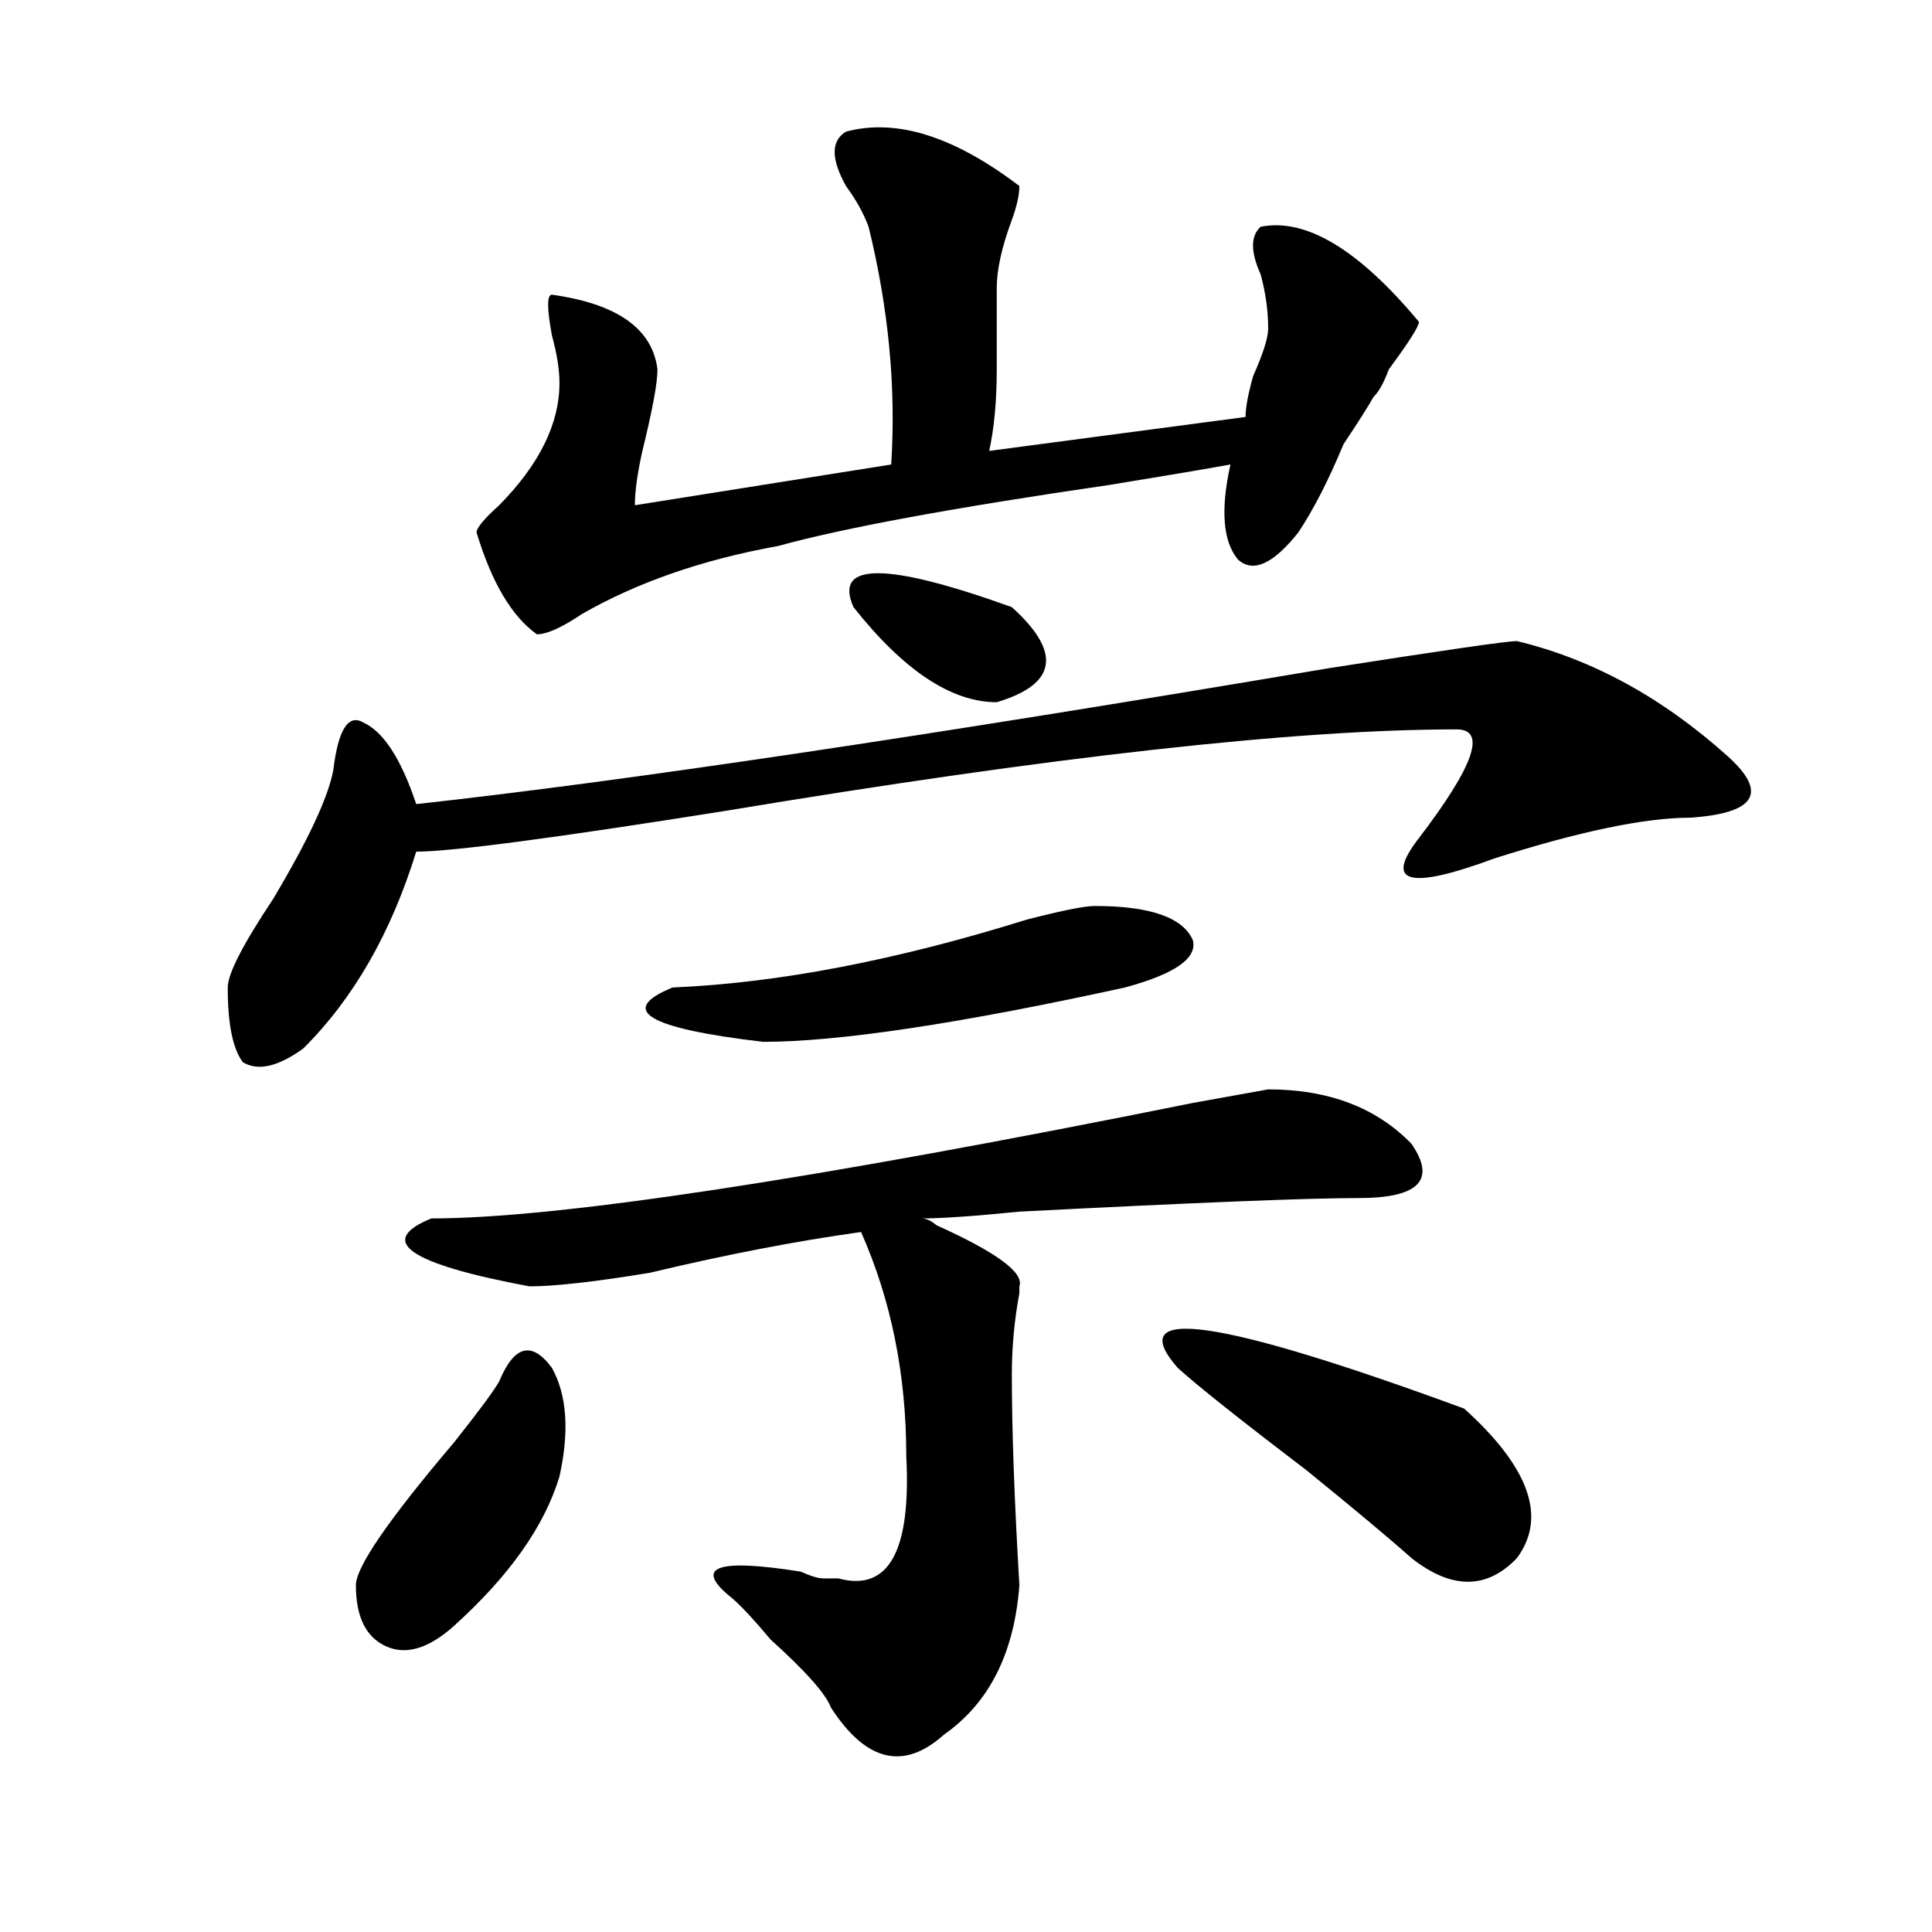 <?xml version="1.0" encoding="utf-8"?>
<!-- Generator: Adobe Illustrator 16.0.0, SVG Export Plug-In . SVG Version: 6.00 Build 0)  -->
<!DOCTYPE svg PUBLIC "-//W3C//DTD SVG 1.1//EN" "http://www.w3.org/Graphics/SVG/1.1/DTD/svg11.dtd">
<svg version="1.1" id="图层_1" xmlns="http://www.w3.org/2000/svg" xmlns:xlink="http://www.w3.org/1999/xlink" x="0px" y="0px"
	 width="1000px" height="1000px" viewBox="0 0 1000 1000" enable-background="new 0 0 1000 1000" xml:space="preserve">
<path d="M785.176,331.828c39.023,9.394,75.425,29.333,109.266,59.766c20.792,18.786,14.268,29.333-19.512,31.641
	c-23.414,0-57.255,7.031-101.461,21.094c-44.268,16.425-57.255,12.909-39.023-10.547c28.597-37.464,35.121-56.25,19.512-56.25
	c-83.291,0-209.446,14.063-378.527,42.188c-88.474,14.063-141.826,21.094-159.996,21.094
	c-13.049,42.188-32.561,76.19-58.535,101.953c-13.049,9.394-23.414,11.755-31.219,7.031c-5.244-7.031-7.805-19.886-7.805-38.672
	c0-7.031,7.805-22.247,23.414-45.703c18.17-30.433,28.597-52.734,31.219-66.797c2.561-21.094,7.805-29.278,15.609-24.609
	c10.365,4.724,19.512,18.786,27.316,42.188c106.644-11.7,264.018-35.156,472.184-70.313
	C747.433,336.552,779.932,331.828,785.176,331.828z M258.359,715.031c7.805-18.731,16.89-21.094,27.316-7.031
	c7.805,14.063,9.085,32.849,3.902,56.25c-7.805,25.817-26.036,51.525-54.633,77.344c-13.049,11.7-24.756,15.216-35.121,10.547
	c-10.427-4.725-15.609-15.271-15.609-31.641c0-9.394,16.89-33.948,50.73-73.828C247.933,730.302,255.737,719.755,258.359,715.031z
	 M730.543,591.984c12.987,18.786,3.902,28.125-27.316,28.125c-26.036,0-84.571,2.362-175.605,7.031
	c-23.414,2.362-40.365,3.516-50.73,3.516c2.561,0,5.183,1.208,7.805,3.516c31.219,14.063,45.486,24.609,42.926,31.641v3.516
	c-2.622,14.063-3.902,28.125-3.902,42.188c0,28.125,1.28,64.489,3.902,108.984c-2.622,35.156-15.609,60.919-39.023,77.344
	c-20.854,18.731-40.365,14.063-58.535-14.063c-2.622-7.031-13.049-18.787-31.219-35.156c-7.805-9.394-14.329-16.425-19.512-21.094
	c-20.854-16.425-9.146-21.094,35.121-14.063c5.183,2.307,9.085,3.516,11.707,3.516c2.561,0,5.183,0,7.805,0
	c25.975,7.031,37.682-14.063,35.121-63.281c0-42.188-7.805-80.859-23.414-116.016c-33.841,4.724-70.242,11.755-109.266,21.094
	c-28.658,4.724-49.45,7.031-62.438,7.031c-62.438-11.7-79.389-23.401-50.73-35.156c64.998,0,196.397-19.886,394.137-59.766
	l39.023-7.031C687.617,563.859,712.312,573.253,730.543,591.984z M437.867,68.156c25.975-7.031,55.913,2.362,89.754,28.125
	c0,4.724-1.342,10.547-3.902,17.578c-5.244,14.063-7.805,25.817-7.805,35.156c0,11.755,0,25.817,0,42.188
	c0,16.425-1.342,30.487-3.902,42.188l132.68-17.578c0-4.669,1.28-11.7,3.902-21.094c5.183-11.7,7.805-19.886,7.805-24.609
	c0-9.339-1.342-18.731-3.902-28.125c-5.244-11.7-5.244-19.886,0-24.609c23.414-4.669,50.73,11.755,81.949,49.219
	c0,2.362-5.244,10.547-15.609,24.609c-2.622,7.031-5.244,11.755-7.805,14.063c-2.622,4.724-7.805,12.909-15.609,24.609
	c-7.805,18.786-15.609,34.003-23.414,45.703c-13.049,16.425-23.414,21.094-31.219,14.063c-7.805-9.339-9.146-25.763-3.902-49.219
	c-13.049,2.362-33.841,5.878-62.438,10.547c-80.669,11.755-137.924,22.302-171.703,31.641
	c-39.023,7.031-72.864,18.786-101.461,35.156c-10.427,7.031-18.231,10.547-23.414,10.547c-13.049-9.339-23.414-26.917-31.219-52.734
	c0-2.308,3.902-7.031,11.707-14.063c20.792-21.094,31.219-42.188,31.219-63.281c0-7.031-1.342-15.216-3.902-24.609
	c-2.622-14.063-2.622-21.094,0-21.094c33.779,4.724,52.011,17.578,54.633,38.672c0,7.031-2.622,21.094-7.805,42.188
	c-2.622,11.755-3.902,21.094-3.902,28.125l132.68-21.094c2.561-39.825-1.342-80.859-11.707-123.047
	c-2.622-7.031-6.524-14.063-11.707-21.094C430.063,82.219,430.063,72.88,437.867,68.156z M566.645,468.938
	c28.597,0,45.486,5.878,50.73,17.578c2.561,9.394-9.146,17.578-35.121,24.609c-85.852,18.786-148.289,28.125-187.313,28.125
	c-59.877-7.031-75.486-16.37-46.828-28.125c54.633-2.308,115.729-14.063,183.41-35.156C549.693,471.3,561.4,468.938,566.645,468.938
	z M441.77,314.25c-10.427-23.401,16.89-23.401,81.949,0c25.975,23.456,23.414,39.88-7.805,49.219
	C492.5,363.469,467.744,347.099,441.77,314.25z M609.57,708c-28.658-32.794,20.792-25.763,148.289,21.094
	c33.779,30.487,42.926,56.25,27.316,77.344c-15.609,16.369-33.841,16.369-54.633,0c-10.427-9.339-28.658-24.609-54.633-45.703
	C642.069,734.972,619.936,717.394,609.57,708z"/>
</svg>
